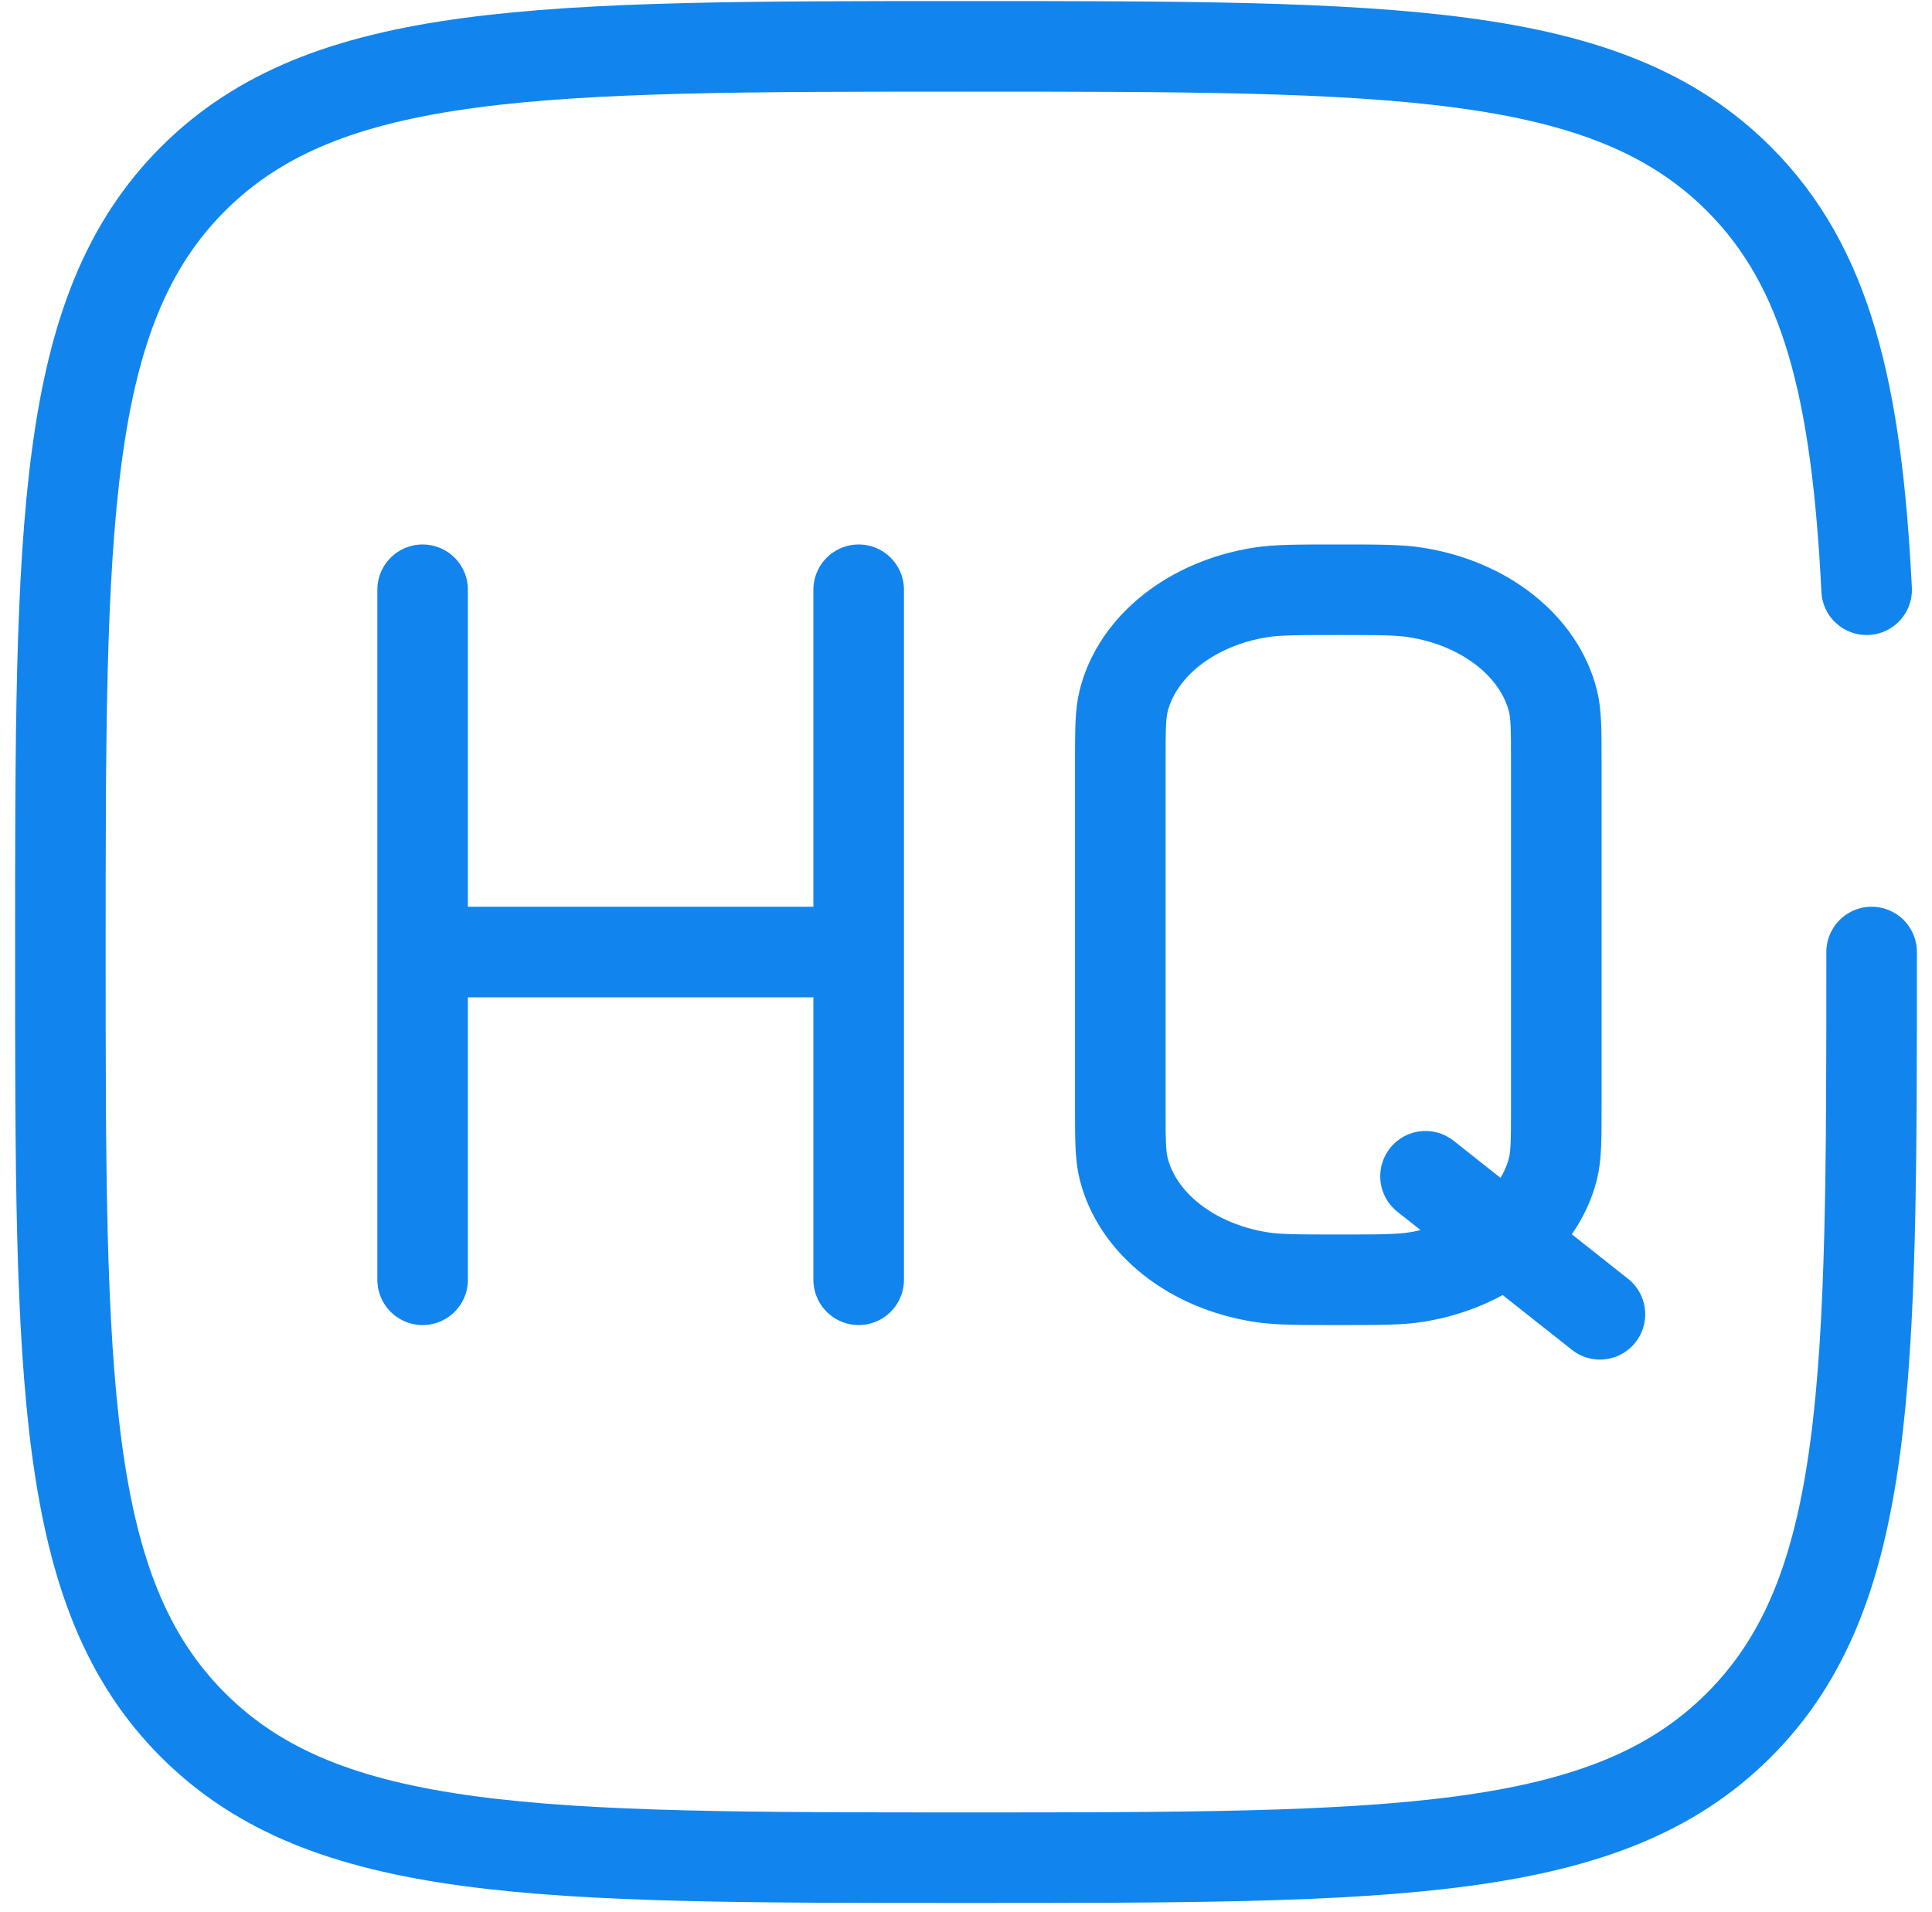 <svg width="96" height="95" viewBox="0 0 96 95" fill="none" xmlns="http://www.w3.org/2000/svg">
<path d="M21 29.303V63.588M42.667 29.303V63.588M21 47.303H42.667M79.5 65.303L70.833 58.445M66.499 63.588C64.488 63.588 63.48 63.588 62.643 63.453C59.205 62.913 56.519 60.789 55.834 58.067C55.668 57.405 55.668 56.609 55.668 55.016V37.871C55.668 36.282 55.668 35.486 55.834 34.824C56.519 32.102 59.205 29.978 62.643 29.433C63.48 29.303 64.488 29.303 66.495 29.303C68.511 29.303 69.514 29.303 70.352 29.438C73.79 29.978 76.476 32.102 77.165 34.824C77.331 35.486 77.331 36.282 77.331 37.875V55.02C77.331 56.609 77.331 57.405 77.165 58.071C76.481 60.789 73.79 62.913 70.352 63.458C69.514 63.588 68.511 63.588 66.499 63.588Z" stroke="#1185ED" stroke-width="4.5" stroke-linecap="round"/>
<path d="M93 47.303C93 68.516 93 79.122 86.407 85.71C79.824 92.303 69.213 92.303 48 92.303C26.787 92.303 16.18 92.303 9.588 85.71C3 79.127 3 68.516 3 47.303C3 26.09 3 15.483 9.588 8.891C16.185 2.303 26.787 2.303 48 2.303C69.213 2.303 79.82 2.303 86.407 8.891C90.79 13.274 92.257 19.434 92.752 29.303" stroke="#1185ED" stroke-width="4.5" stroke-linecap="round"/>
</svg>
